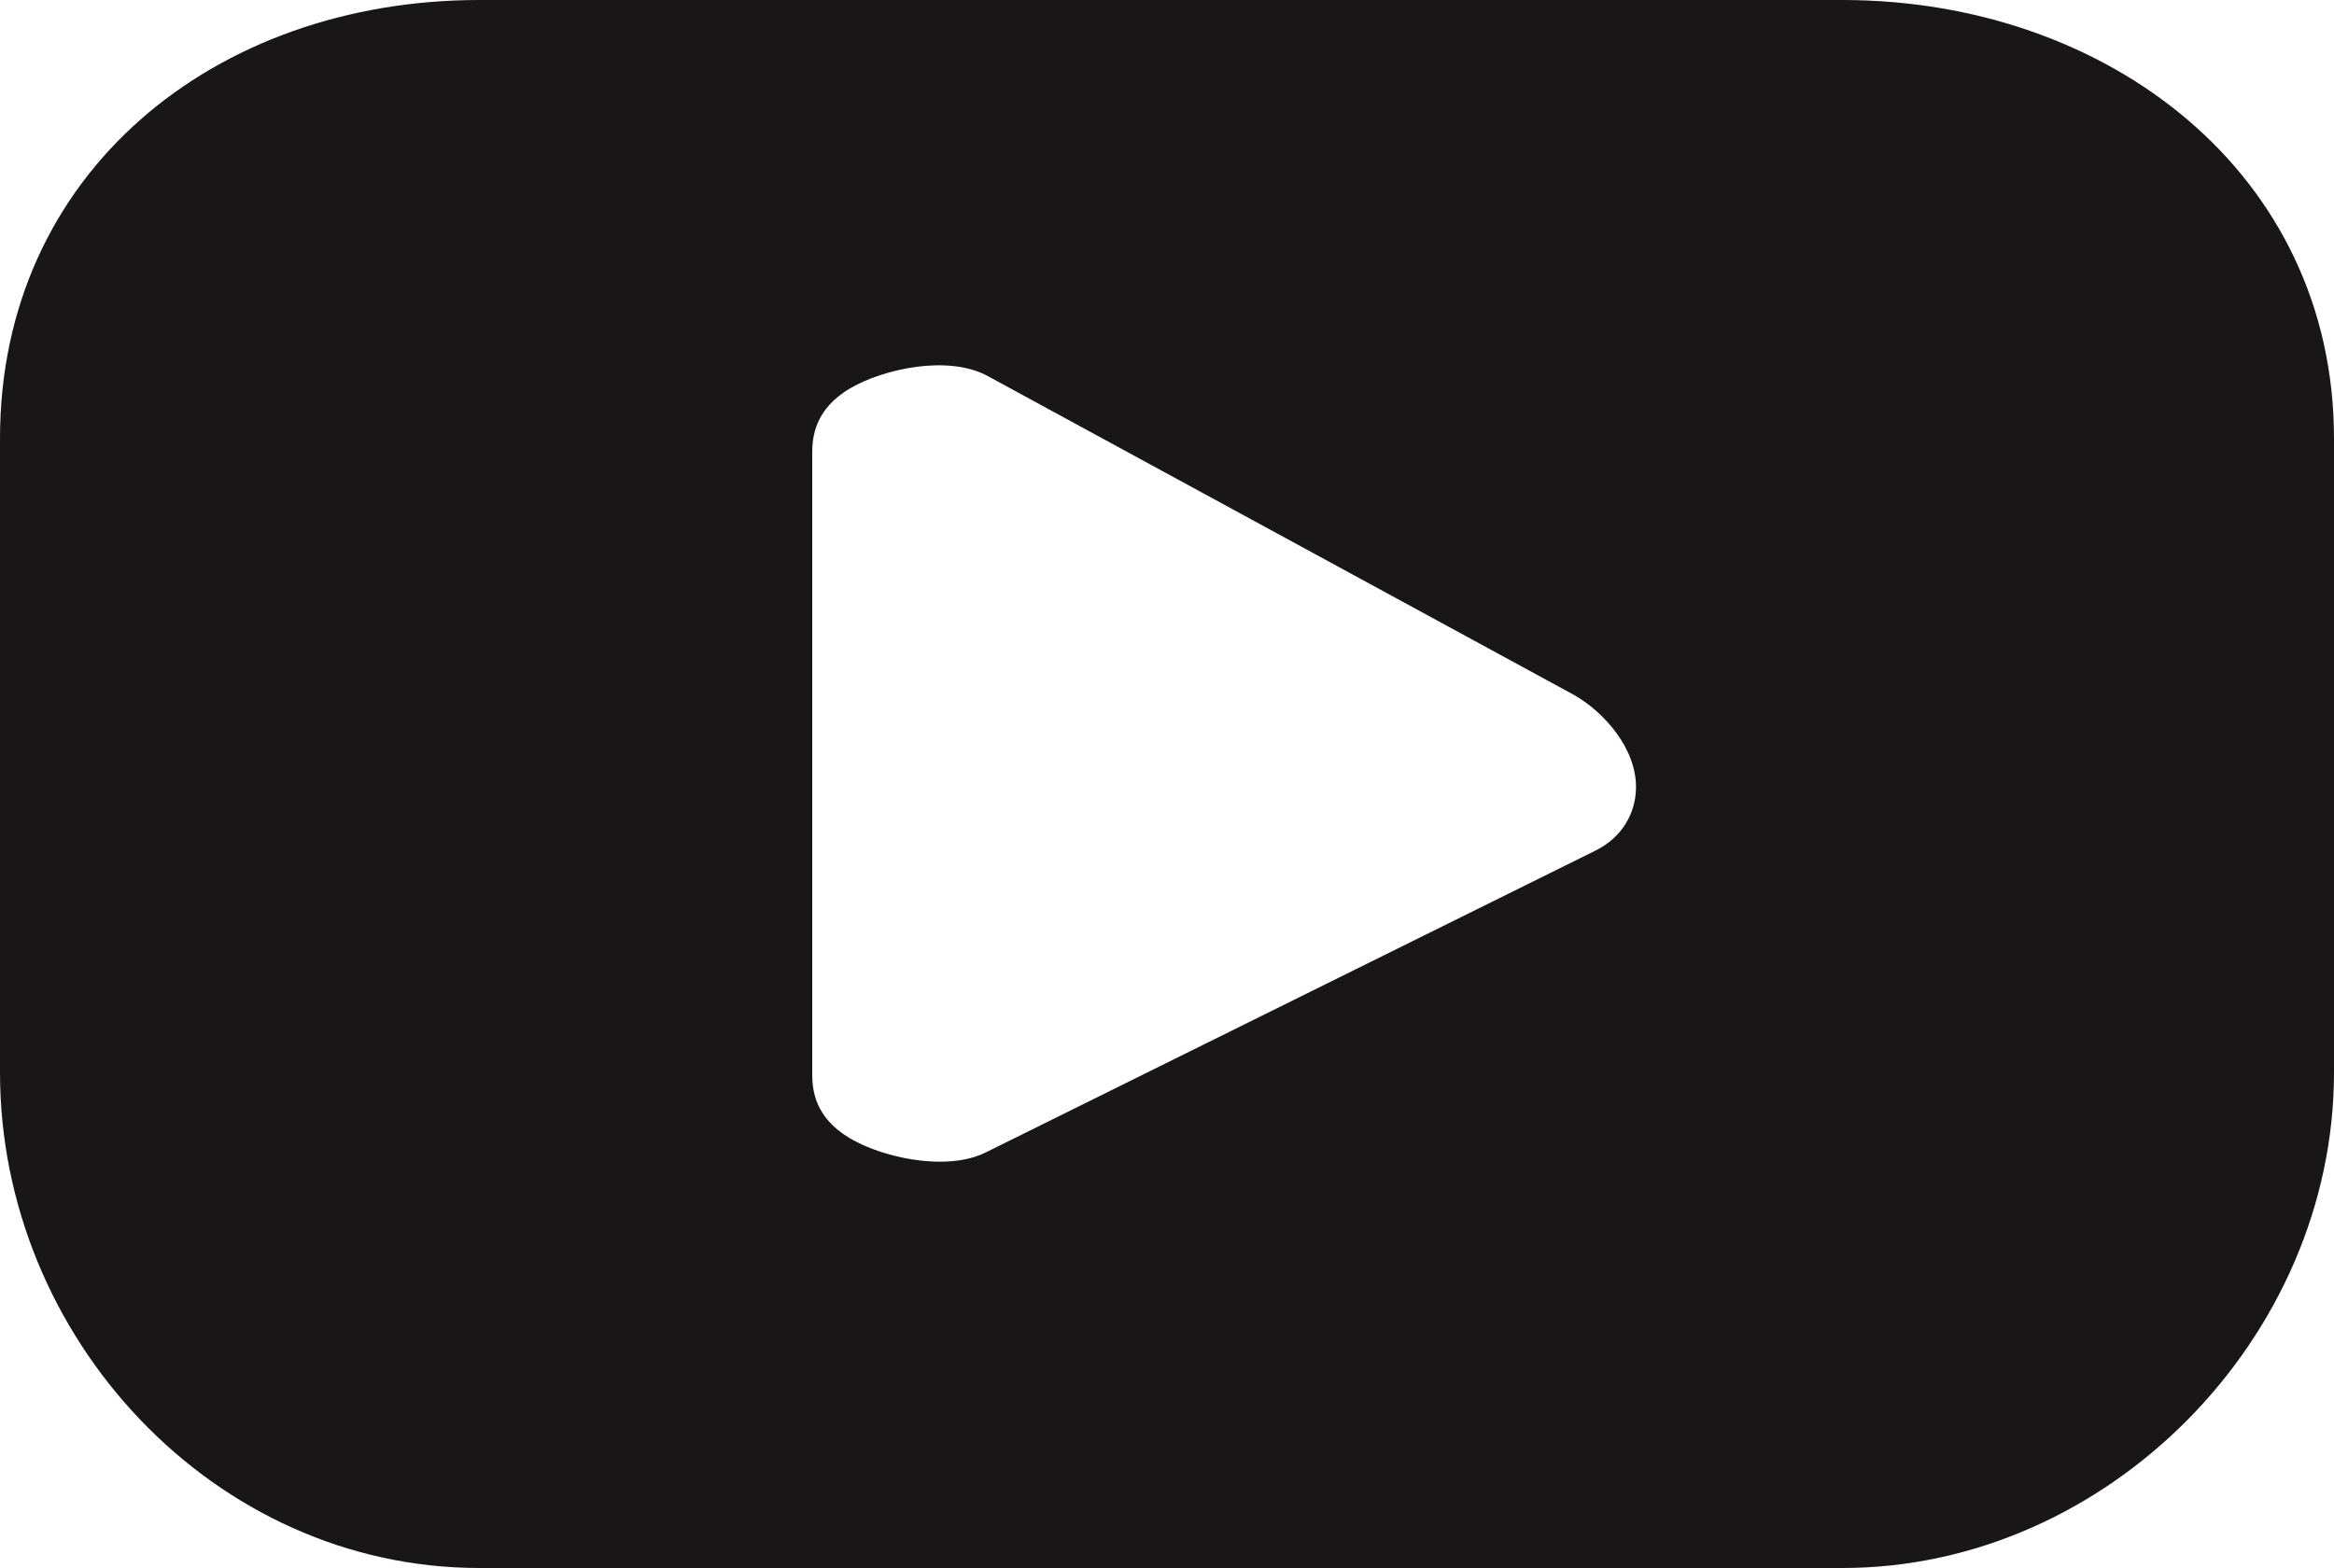 <?xml version="1.0" encoding="UTF-8" standalone="no"?><svg xmlns="http://www.w3.org/2000/svg" xmlns:xlink="http://www.w3.org/1999/xlink" fill="#191618" height="336" preserveAspectRatio="xMidYMid meet" version="1" viewBox="0.0 0.0 500.0 336.0" width="500" zoomAndPan="magnify"><g id="change1_1"><path d="M 174 97.109 C 174 93.848 174.422 87.691 182.238 83.145 C 189.203 79.094 203.176 75.902 211.73 80.656 L 337.199 148.918 C 343.641 152.59 350.562 160.383 350.473 168.812 C 350.414 174.312 347.453 179.195 342.512 181.879 L 342.191 182.07 L 211.477 246.797 C 208.539 248.312 205.133 248.93 201.383 248.93 C 194.031 248.934 186.48 246.551 181.961 243.848 C 174.387 239.324 174 233.281 174 230.078 Z M 102.695 336 L 394.688 336 C 451.504 336 500 286.652 500 229.836 L 500 93.969 C 500 37.145 451.504 0 394.688 0 L 102.695 0 C 45.879 0 0 37.145 0 93.969 L 0 229.836 C 0 286.652 45.879 336 102.695 336"/></g></svg>